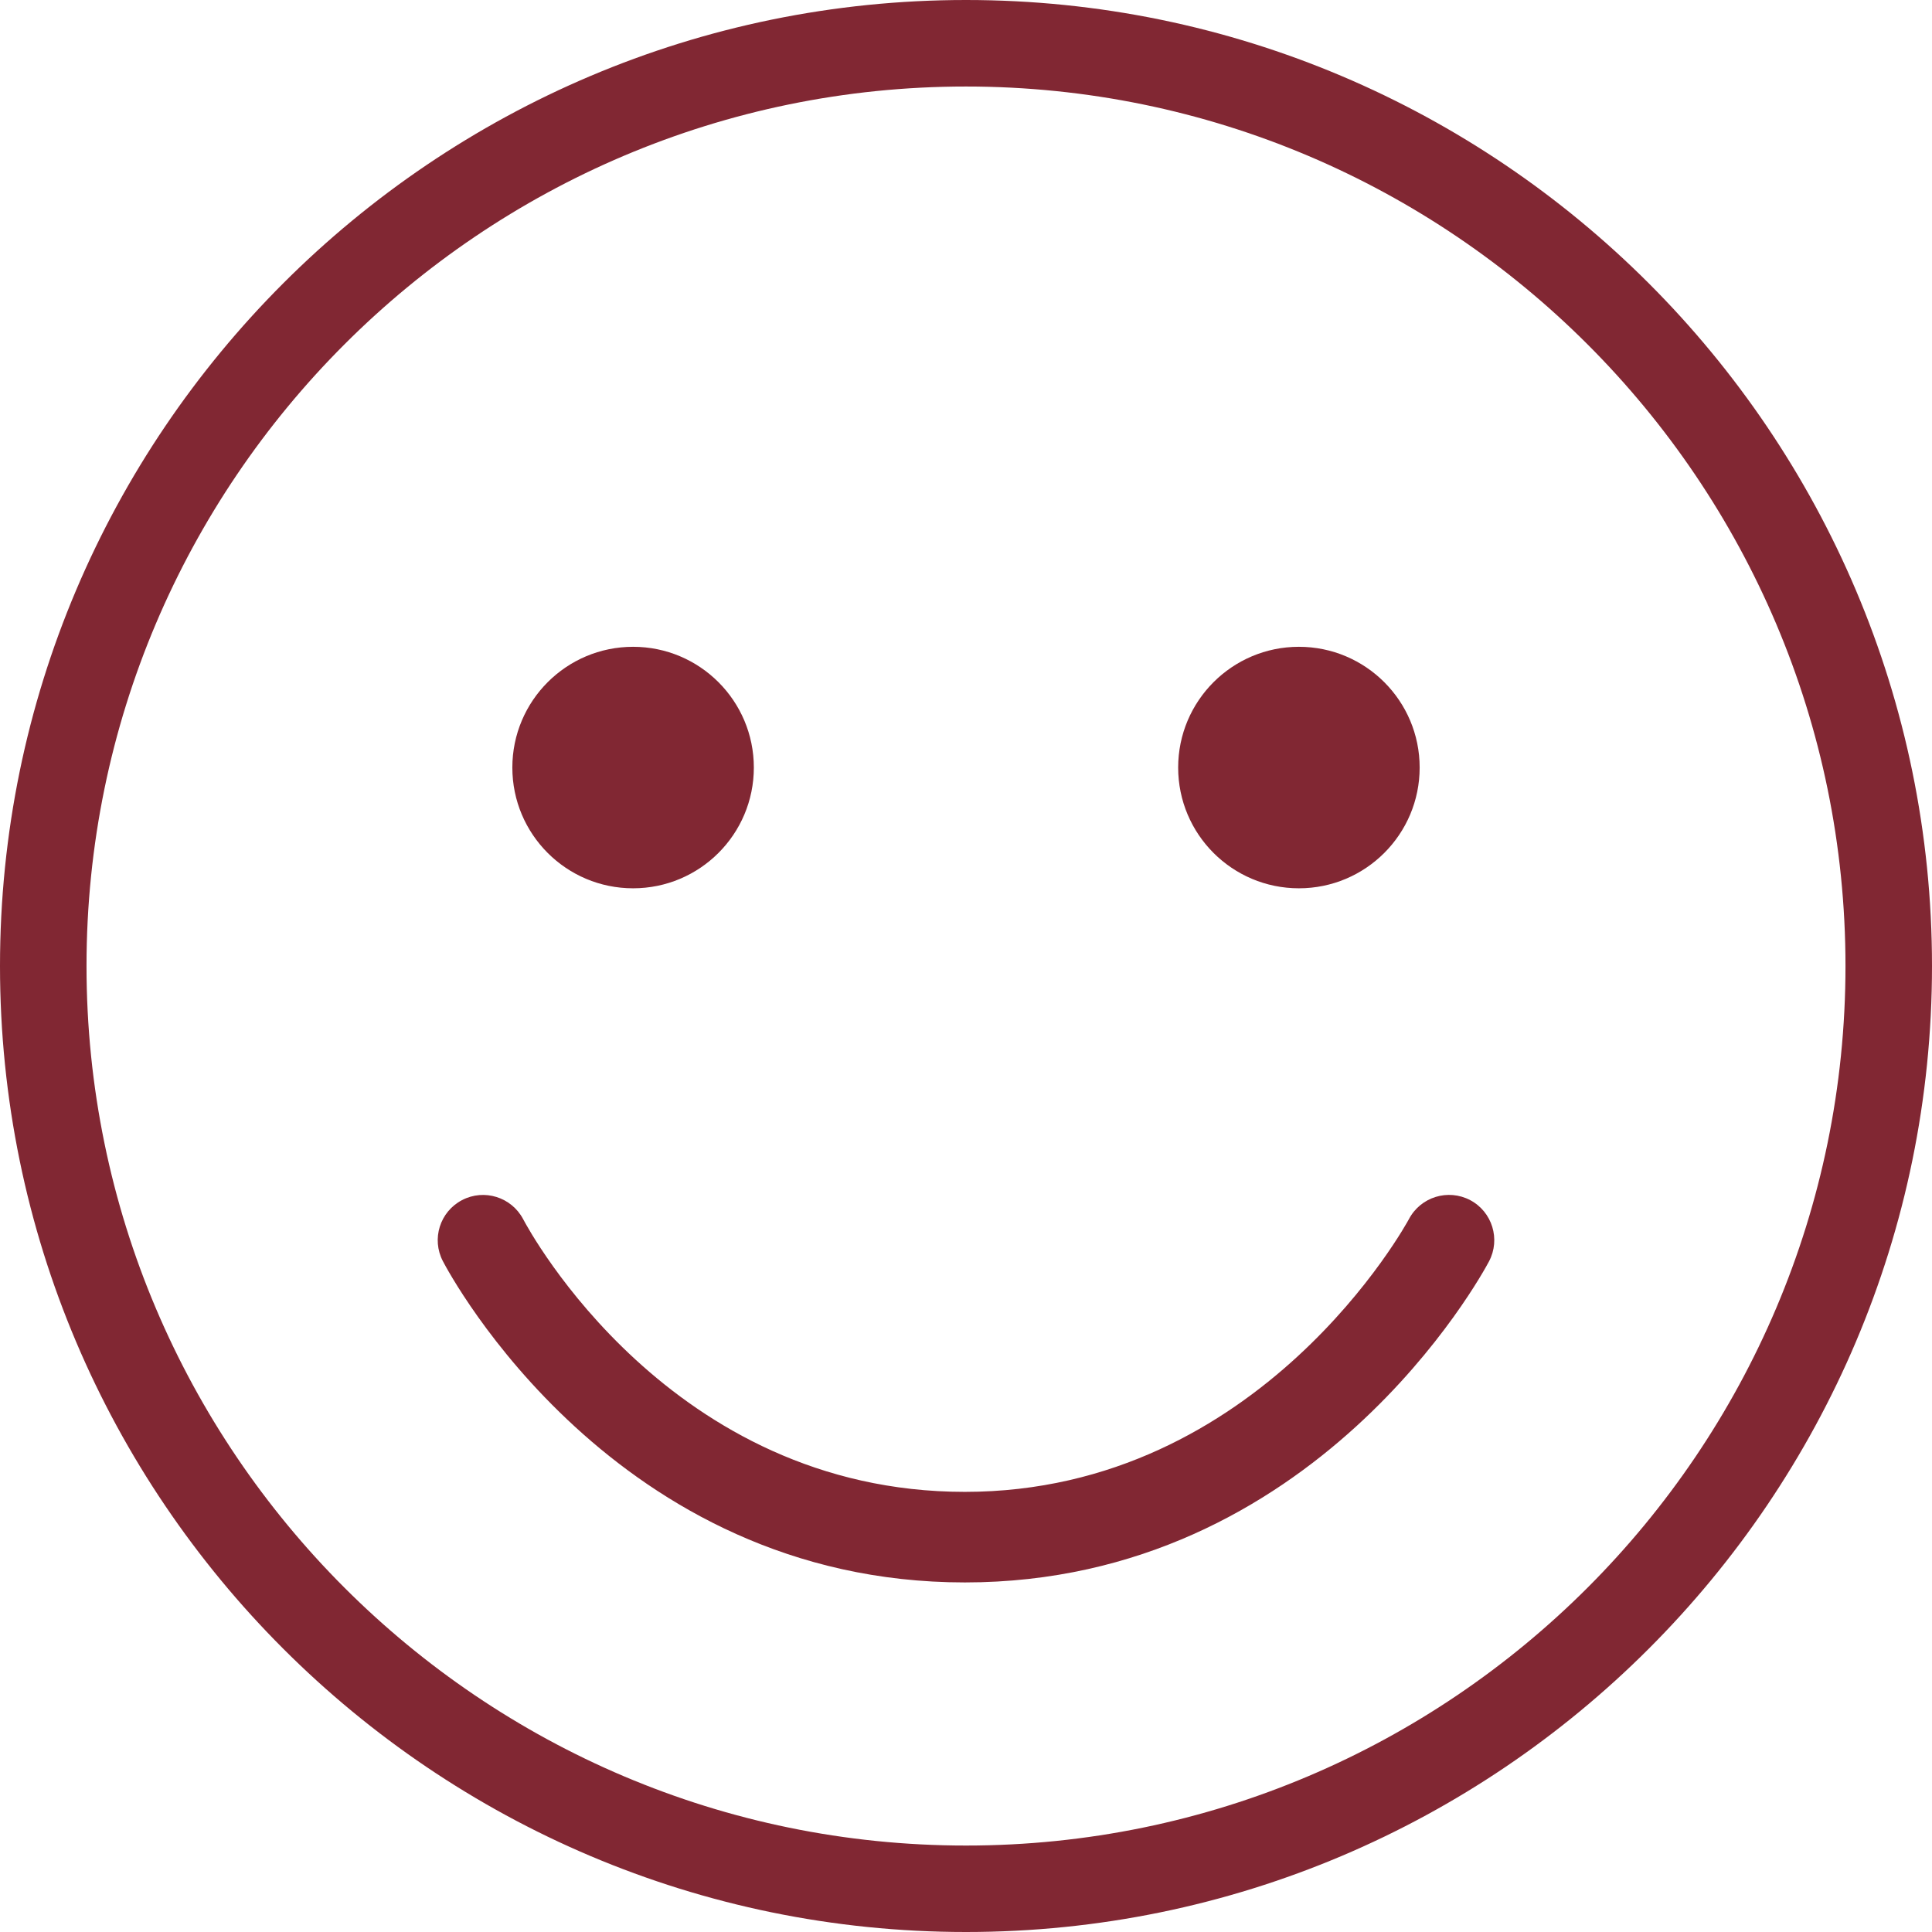<?xml version="1.0" encoding="UTF-8"?>
<svg width="32px" height="32px" viewBox="0 0 32 32" version="1.1" xmlns="http://www.w3.org/2000/svg" xmlns:xlink="http://www.w3.org/1999/xlink">
    <title>System/Feedback Happy/32px - Feedback Happy</title>
    <g id="System/Feedback-Happy/32px---Feedback-Happy" stroke="none" stroke-width="1" fill="none" fill-rule="evenodd">
        <path d="M16,-3.55271368e-15 C24.822,-3.55271368e-15 32,7.178 32,16 C32,24.823 24.822,32 16,32 C7.178,32 0,24.823 0,16 C0,7.178 7.178,-3.55271368e-15 16,-3.55271368e-15 Z M16,1.433 C7.968,1.433 1.433,7.968 1.433,16 C1.433,24.033 7.968,30.568 16,30.568 C24.032,30.568 30.567,24.033 30.567,16 C30.567,7.968 24.032,1.433 16,1.433 Z M24.351,19.878 C24.717,20.072 24.856,20.526 24.663,20.892 C24.548,21.109 21.785,26.21 15.981,26.21 C10.174,26.21 7.448,21.106 7.335,20.888 C7.144,20.521 7.286,20.07 7.652,19.878 C8.02,19.685 8.472,19.828 8.665,20.193 C8.762,20.378 11.098,24.71 15.981,24.71 C20.891,24.71 23.313,20.236 23.337,20.191 C23.531,19.825 23.984,19.685 24.351,19.878 Z M10.486,10.713 C11.59,10.713 12.486,11.609 12.486,12.713 C12.486,13.818 11.59,14.713 10.486,14.713 C9.381,14.713 8.486,13.818 8.486,12.713 C8.486,11.609 9.381,10.713 10.486,10.713 Z M21.514,10.713 C22.618,10.713 23.514,11.609 23.514,12.713 C23.514,13.818 22.618,14.713 21.514,14.713 C20.41,14.713 19.514,13.818 19.514,12.713 C19.514,11.609 20.41,10.713 21.514,10.713 Z" id="🎨-Color" fill="#812733" fill-rule="nonzero"></path>
    </g>
</svg>